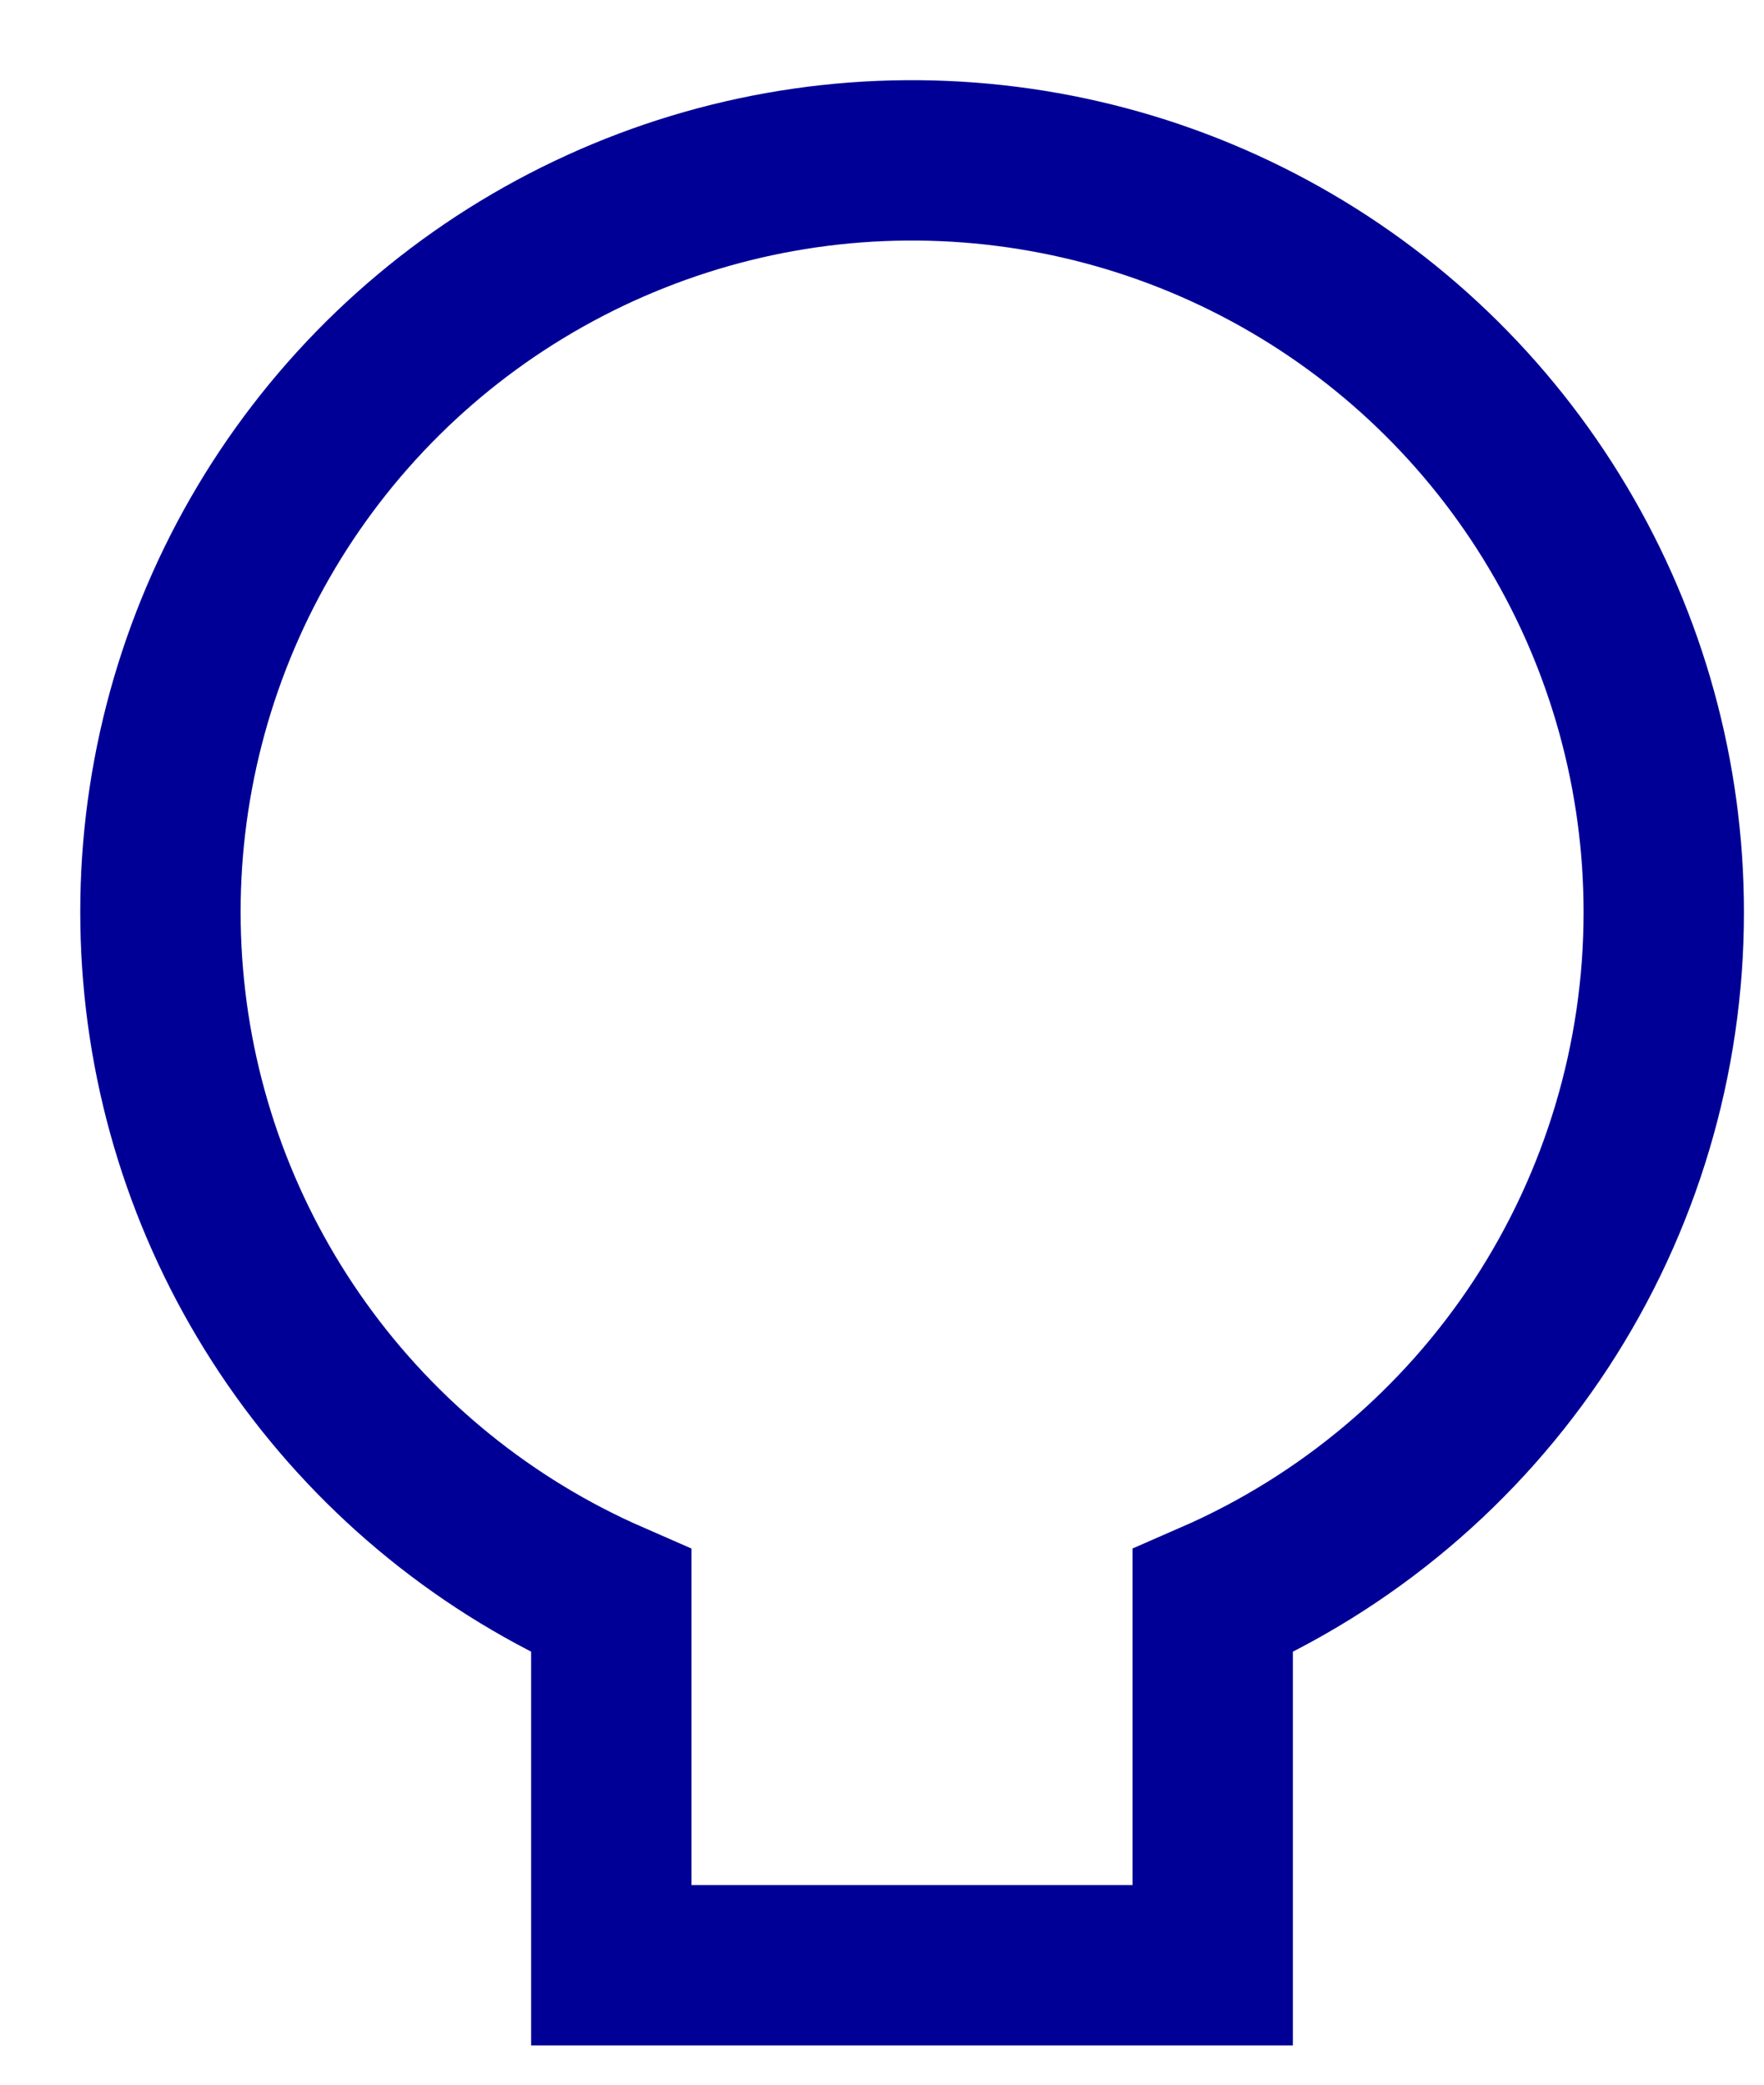 <?xml version="1.0" encoding="utf-8"?>
<svg xmlns="http://www.w3.org/2000/svg" fill="none" height="100%" overflow="visible" preserveAspectRatio="none" style="display: block;" viewBox="0 0 11 13" width="100%">
<path d="M10.375 5.689C10.375 4.844 10.147 4.014 9.714 3.288C9.282 2.562 8.661 1.966 7.917 1.564C7.174 1.162 6.336 0.969 5.491 1.004C4.647 1.039 3.828 1.303 3.121 1.765C2.413 2.228 1.844 2.874 1.474 3.633C1.104 4.393 0.946 5.239 1.017 6.081C1.087 6.923 1.385 7.73 1.877 8.417C2.369 9.104 3.038 9.646 3.812 9.984V12.255H7.562V9.984C8.399 9.619 9.11 9.019 9.61 8.256C10.109 7.493 10.375 6.601 10.375 5.689Z" id="Vector" stroke="#000096" stroke-linecap="round"/>
</svg>